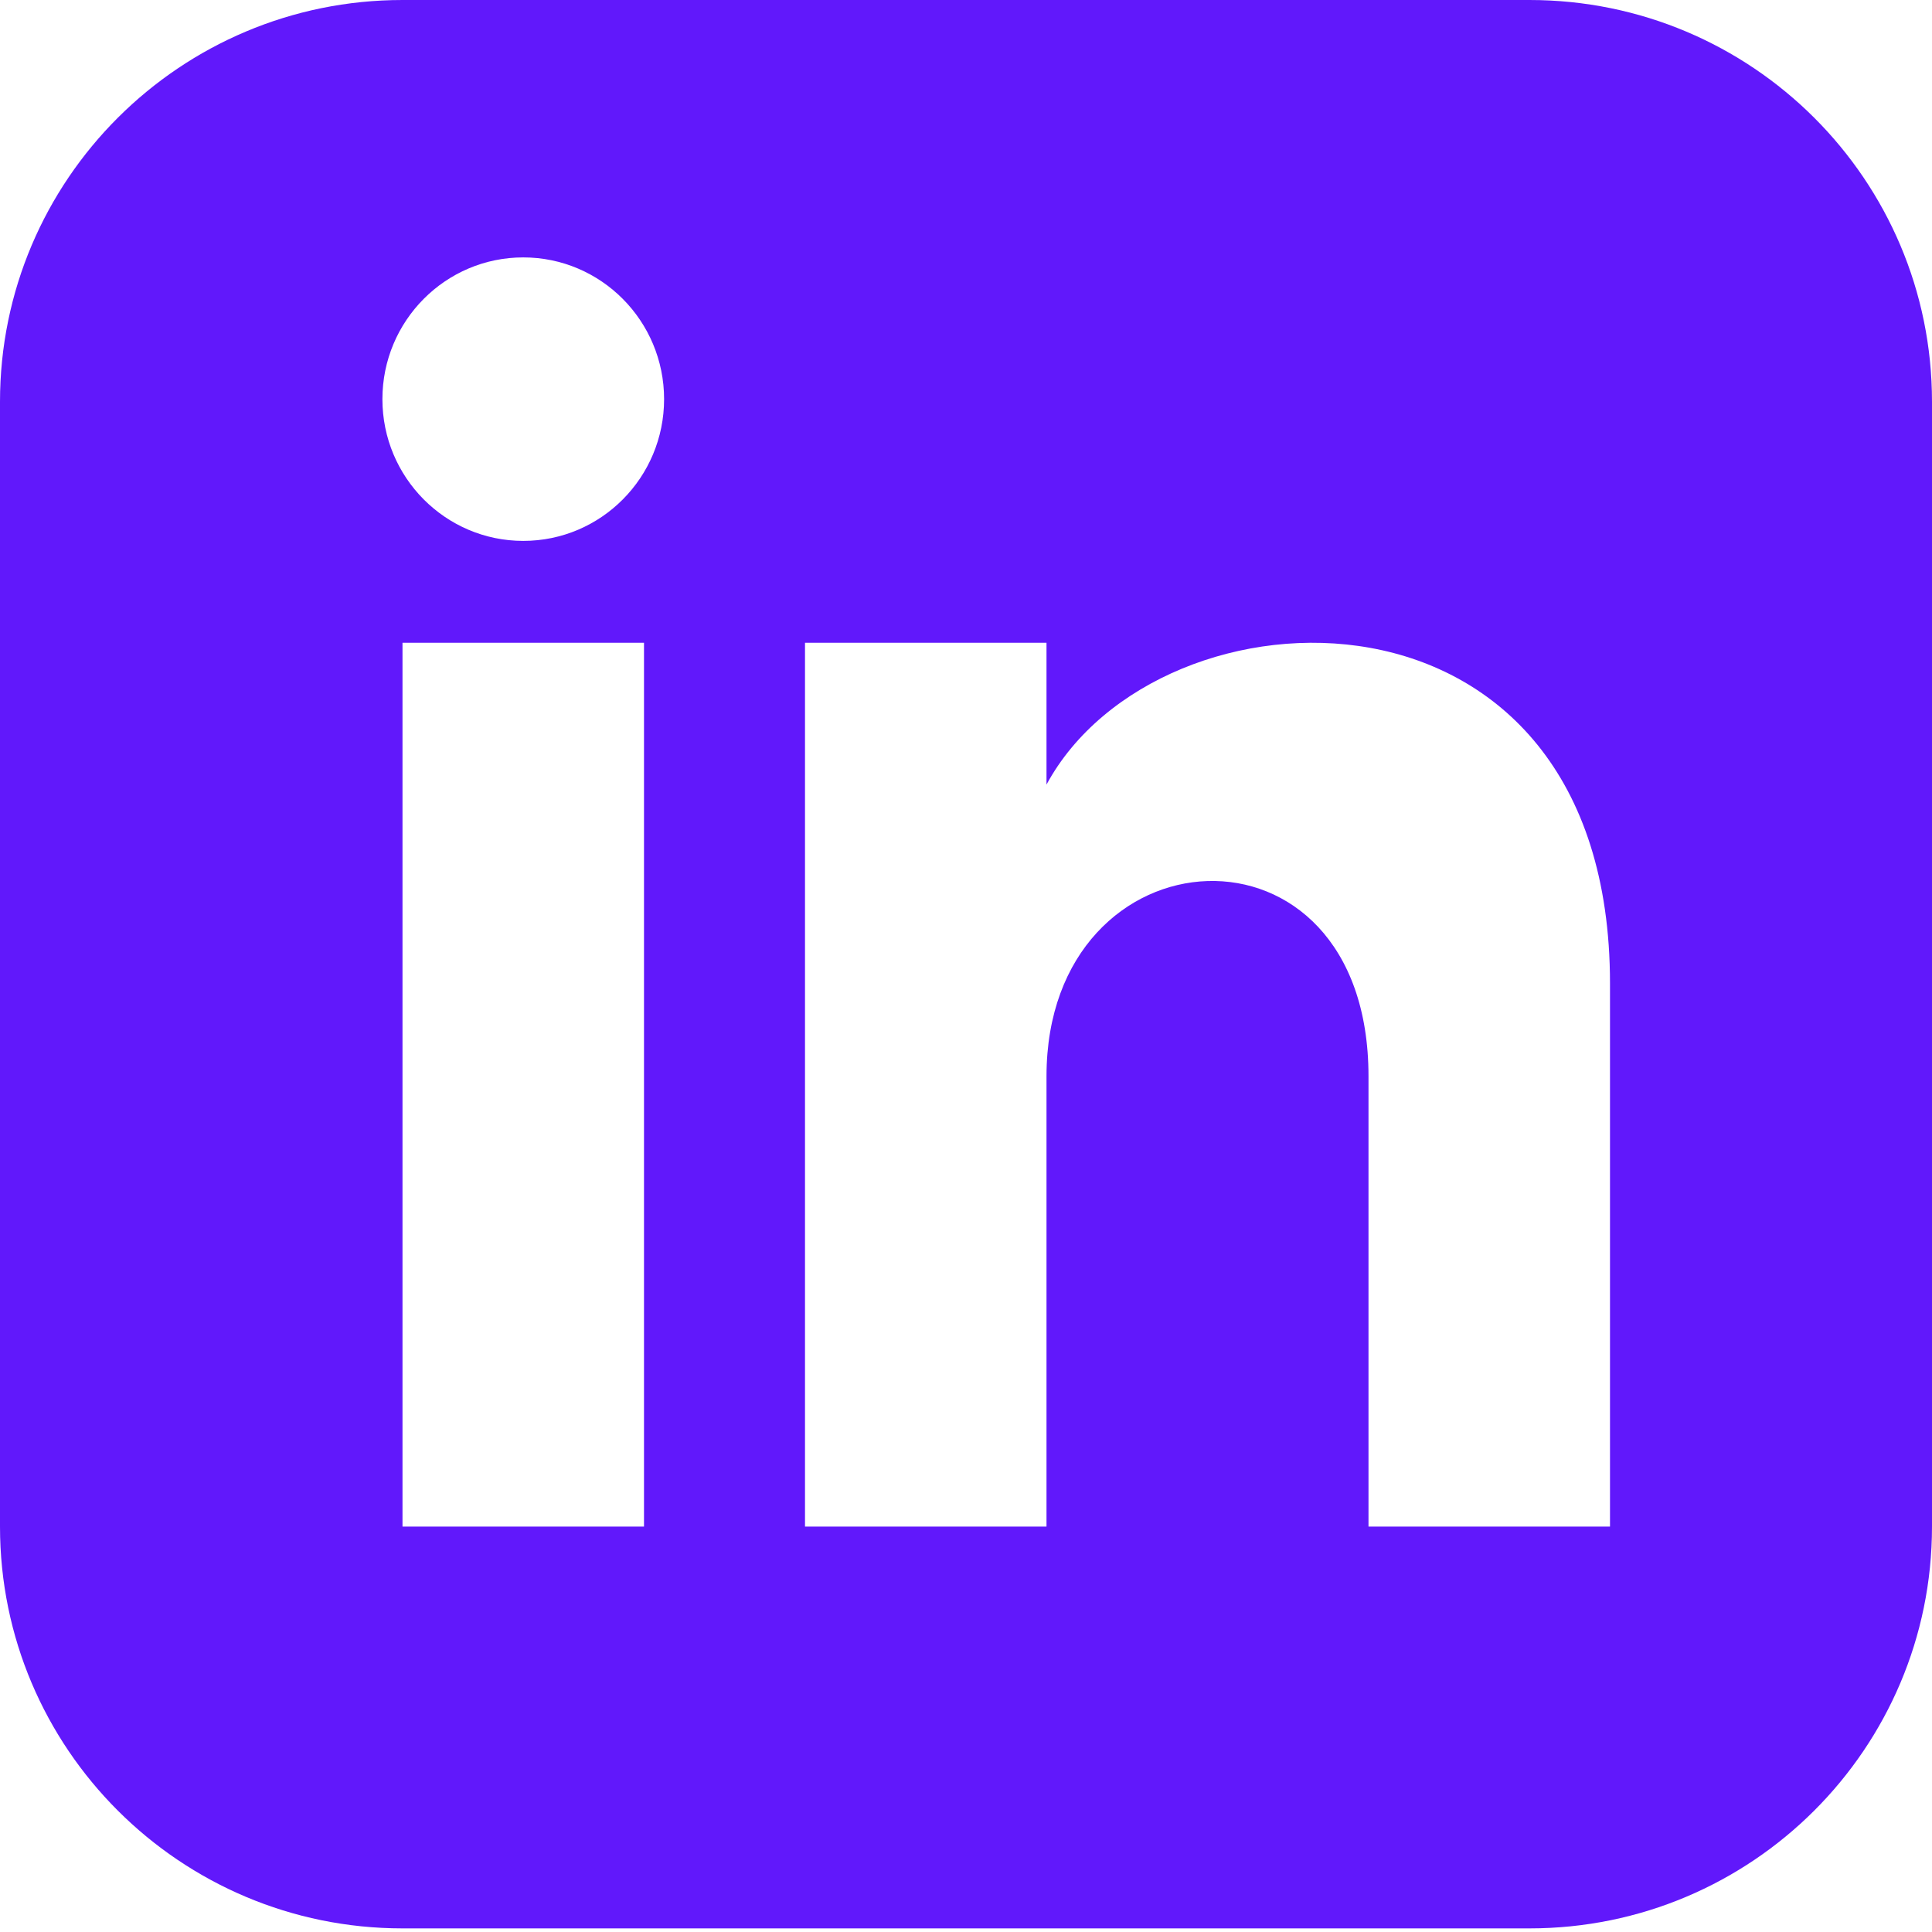 <?xml version="1.0" encoding="UTF-8"?>
<svg xmlns="http://www.w3.org/2000/svg" width="30" height="30" viewBox="0 0 30 30" fill="none">
  <path d="M23.75 0H6.25C2.799 0 0 2.793 0 6.238V23.705C0 27.15 2.799 29.944 6.25 29.944H23.75C27.203 29.944 30 27.15 30 23.705V6.238C30 2.793 27.203 0 23.75 0ZM10 23.705H6.25V9.981H10V23.705ZM8.125 8.399C6.918 8.399 5.938 7.413 5.938 6.198C5.938 4.983 6.918 3.997 8.125 3.997C9.332 3.997 10.312 4.983 10.312 6.198C10.312 7.413 9.334 8.399 8.125 8.399ZM25 23.705H21.25V16.713C21.25 12.511 16.25 12.829 16.25 16.713V23.705H12.5V9.981H16.25V12.183C17.995 8.957 25 8.719 25 15.272V23.705Z" fill="#6118FB"></path>
</svg>
